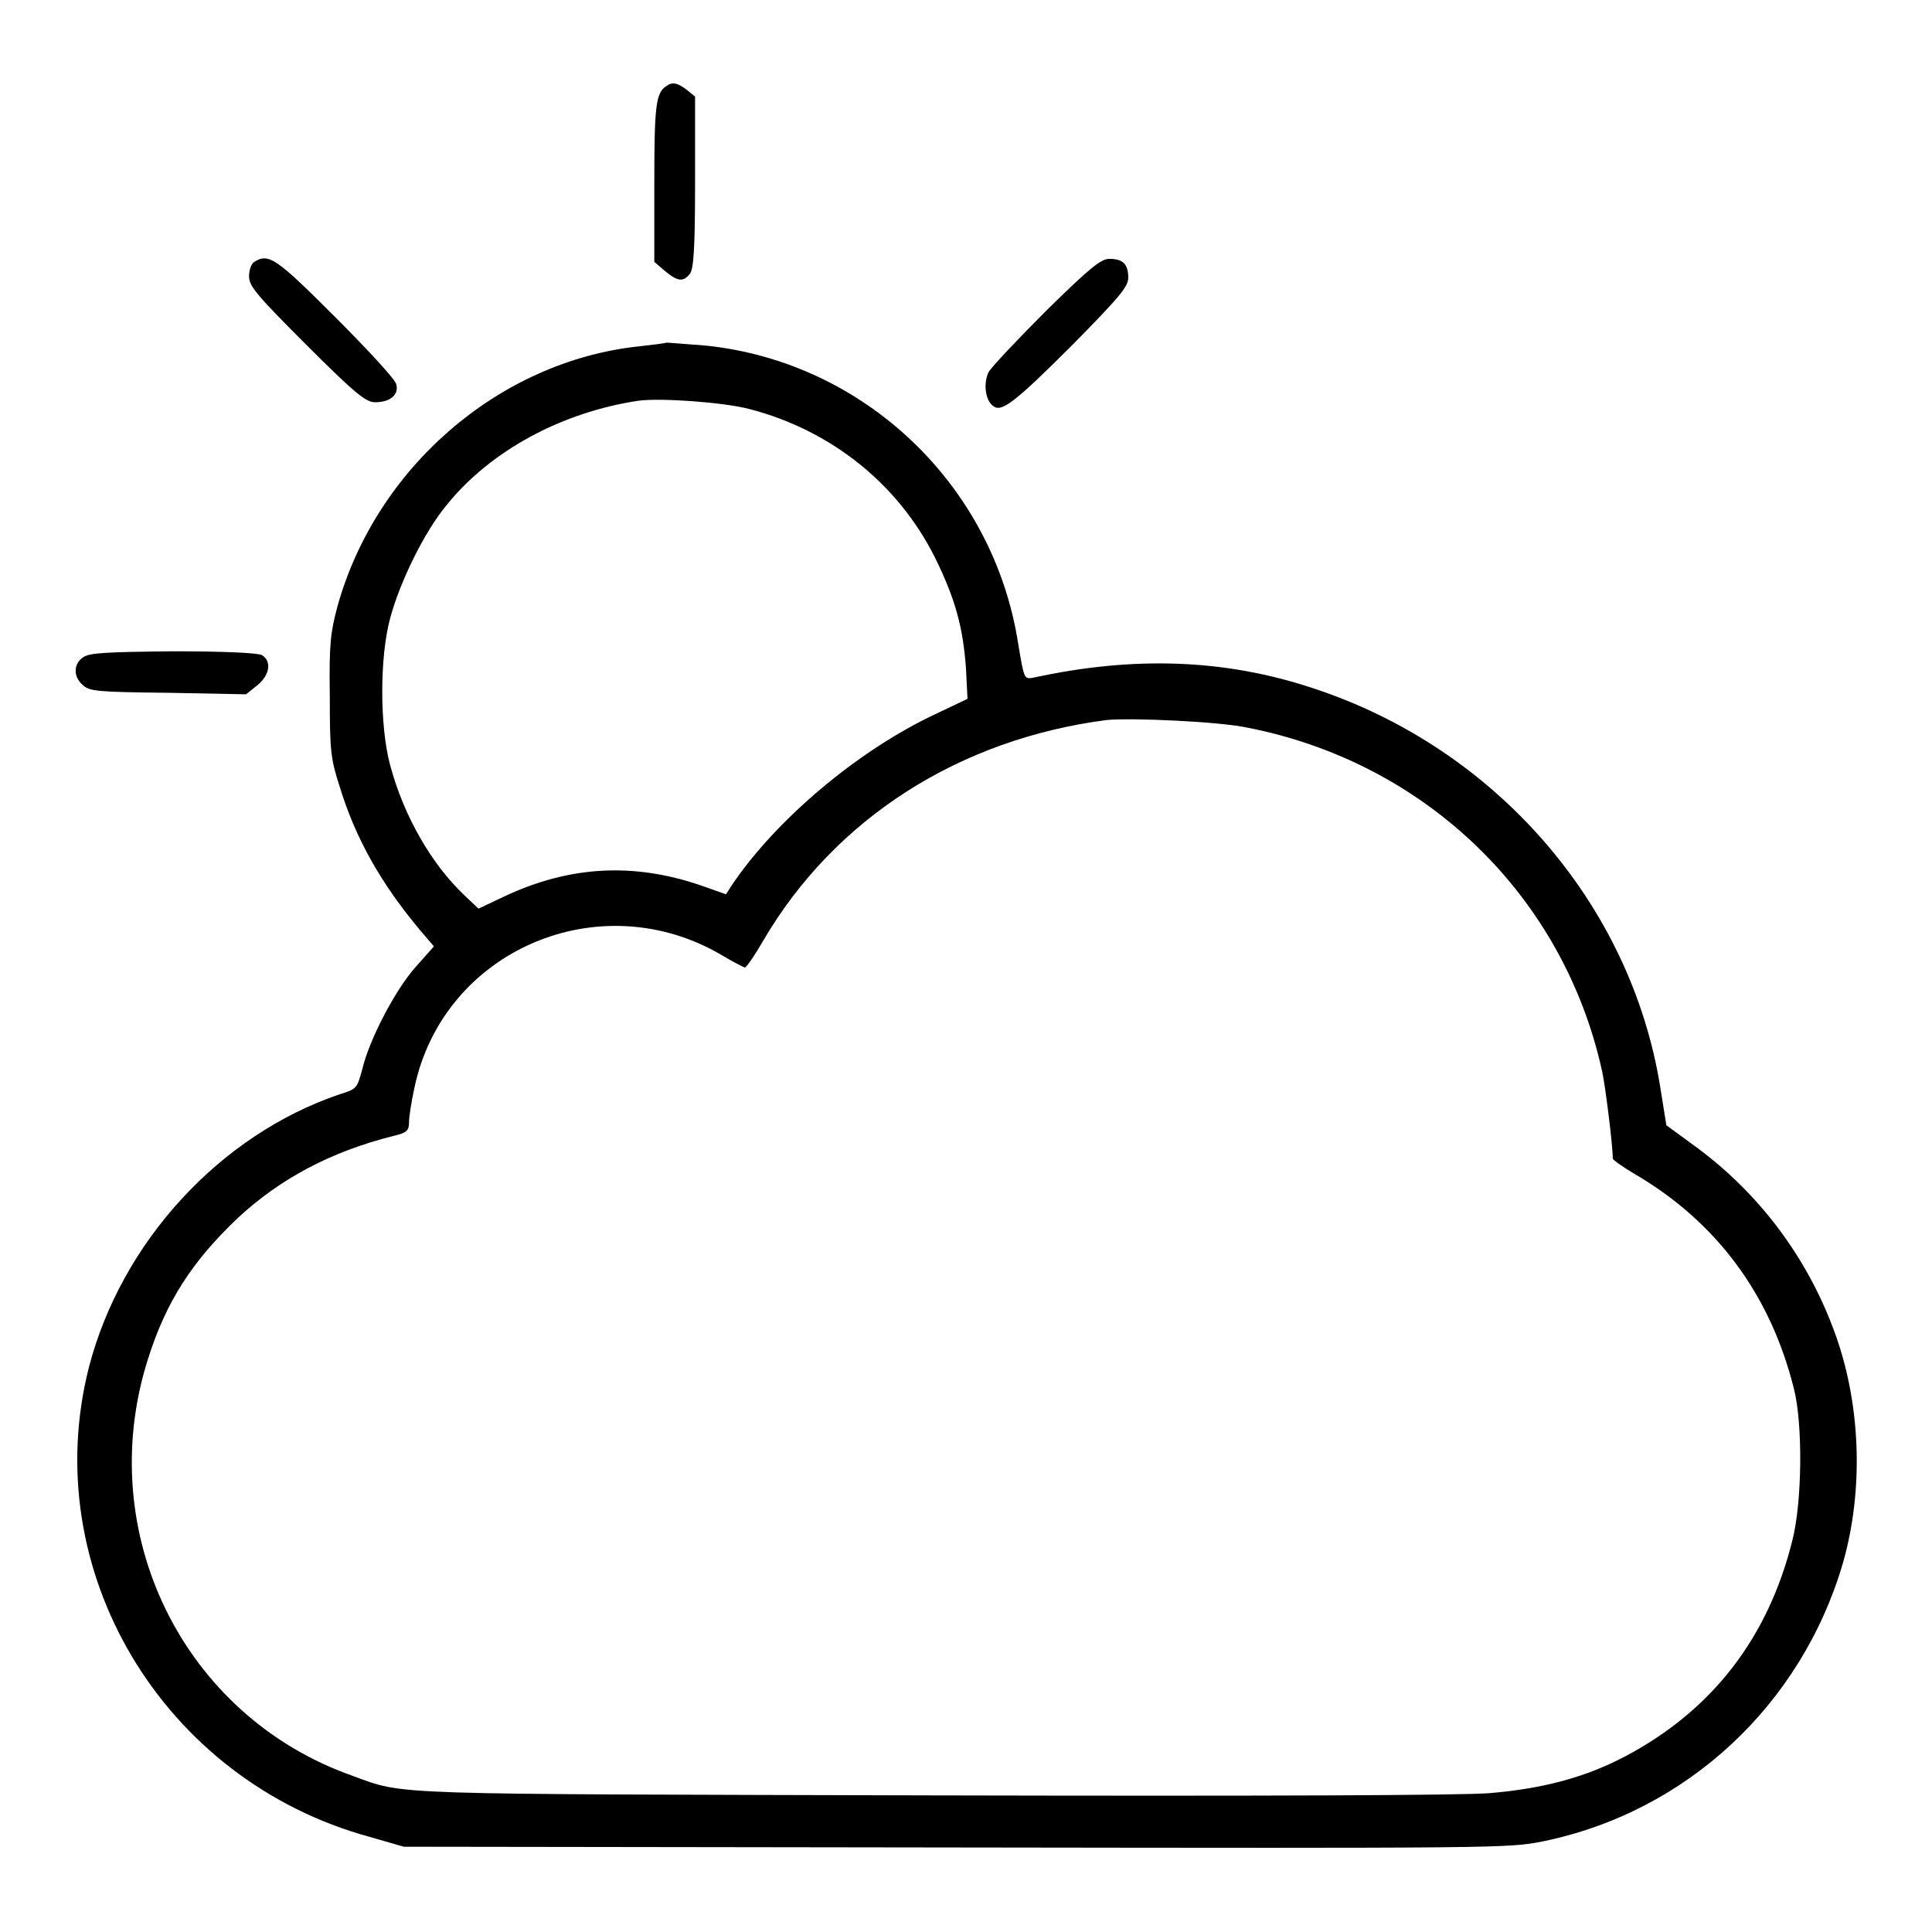 <?xml version="1.0" encoding="utf-8"?>
<!-- Svg Vector Icons : http://www.onlinewebfonts.com/icon -->
<!DOCTYPE svg PUBLIC "-//W3C//DTD SVG 1.1//EN" "http://www.w3.org/Graphics/SVG/1.1/DTD/svg11.dtd">
<svg version="1.1" xmlns="http://www.w3.org/2000/svg" xmlns:xlink="http://www.w3.org/1999/xlink" x="0px" y="0px" viewBox="0 0 256 256" enable-background="new 0 0 256 256" xml:space="preserve">
<g><g><g><path fill="#000000" d="M88.3,11.4c-1.4,0.9-1.6,2.6-1.6,12.8v10.5l1.4,1.2c1.7,1.4,2.4,1.5,3.3,0.4c0.5-0.6,0.7-3.2,0.7-12.1V12.8L91,11.9C89.8,11,89.1,10.8,88.3,11.4z"/><path fill="#000000" d="M33.7,34.7c-0.4,0.2-0.7,1.1-0.7,1.9c0,1.3,0.9,2.4,7.6,9.1c6.5,6.5,7.9,7.6,9.1,7.6c2,0,3.2-1,2.8-2.4c-0.1-0.6-3.8-4.6-8.1-8.9C36.6,34.2,35.6,33.5,33.7,34.7z"/><path fill="#000000" d="M138.7,41.1c-3.8,3.8-7.3,7.5-7.7,8.2c-0.7,1.4-0.5,3.7,0.6,4.5c1.1,0.9,2.9-0.5,10.6-8.2c6.1-6.2,7.3-7.6,7.3-8.8c0-1.8-0.7-2.5-2.5-2.5C145.9,34.3,144.5,35.4,138.7,41.1z"/><path fill="#000000" d="M84.6,45.9c-18.5,2-34.8,16.1-39.9,34.5c-0.9,3.4-1.1,4.9-1,11.8c0,7.2,0.1,8.3,1.3,12c2.1,6.9,5.5,12.9,10.7,19.1l1.8,2.1l-2.4,2.7c-2.7,3-6.2,9.7-7.1,13.6c-0.7,2.5-0.7,2.6-3,3.3c-15.9,5.4-28.9,19.6-33.2,36.1c-6.9,26.9,9.7,54.8,37.2,62.3l4.5,1.3l73.2,0.1c71.8,0.1,73.2,0.1,77.7-0.8c19.1-3.9,34.3-18.1,39.8-36.9c2.8-9.8,2.4-21.4-1.3-31.1c-3.6-9.6-9.9-17.9-18-23.9l-4.1-3l-0.8-5c-3.9-24.4-21.9-45-46-52.9c-11.7-3.9-23.8-4.3-37.1-1.4c-1.2,0.2-1.2,0.2-2-4.6c-3.3-21-20.4-37.2-41.3-39.4c-2.6-0.2-5-0.4-5.3-0.4C88.1,45.5,86.4,45.7,84.6,45.9z M99.3,54.2c10.8,2.8,19.7,9.9,24.6,19.7c2.7,5.5,3.7,9.2,4.1,14.7l0.2,4l-4.2,2c-10.3,4.8-21.3,14.1-27.1,22.8l-0.7,1.1l-3.4-1.2c-8.8-3-17.2-2.6-25.8,1.4l-3.6,1.7l-1.9-1.8c-4.4-4.2-8-10.5-9.8-17.2c-1.4-5.2-1.4-14.3,0-19.5c1.3-4.8,4.5-11.4,7.5-15c5.8-7.2,15.3-12.3,25.4-13.8C87.5,52.7,95.9,53.3,99.3,54.2z M165.2,96.4c23.7,4.6,42,22.3,47.1,45.6c0.4,1.8,1.4,9.7,1.4,11.5c0,0.2,1.3,1.1,2.8,2c11,6.4,18.1,16.1,21.2,28.5c1.2,4.7,1.1,15-0.2,20.1c-3.2,12.9-10.6,22.5-22.1,28.6c-5.3,2.8-10.9,4.3-18,4.9c-3.8,0.3-29.6,0.4-73.7,0.3c-73.3-0.2-69.9,0-77-2.6c-22.4-7.9-34.4-32.2-27.1-55.2c2.4-7.6,5.8-12.9,11.9-18.7c5.6-5.2,12.3-8.8,20.7-10.9c1.7-0.4,2-0.7,2-1.8c0-0.7,0.3-2.7,0.7-4.5c3.8-18.3,24.6-27.2,40.8-17.6c1.5,0.9,2.9,1.6,3,1.6c0.2,0,1.3-1.6,2.4-3.5c9.5-16.3,26.1-26.8,45.6-29.3C150,95.1,161.4,95.6,165.2,96.4z"/><path fill="#000000" d="M11,87.1c-1.3,0.9-1.3,2.6,0,3.7c0.9,0.8,1.9,0.9,11.4,1L32.6,92l1.5-1.2c1.7-1.4,1.9-3.2,0.6-4c-0.6-0.3-5.2-0.5-11.8-0.5C13.8,86.4,11.9,86.5,11,87.1z"/></g></g></g>
</svg>